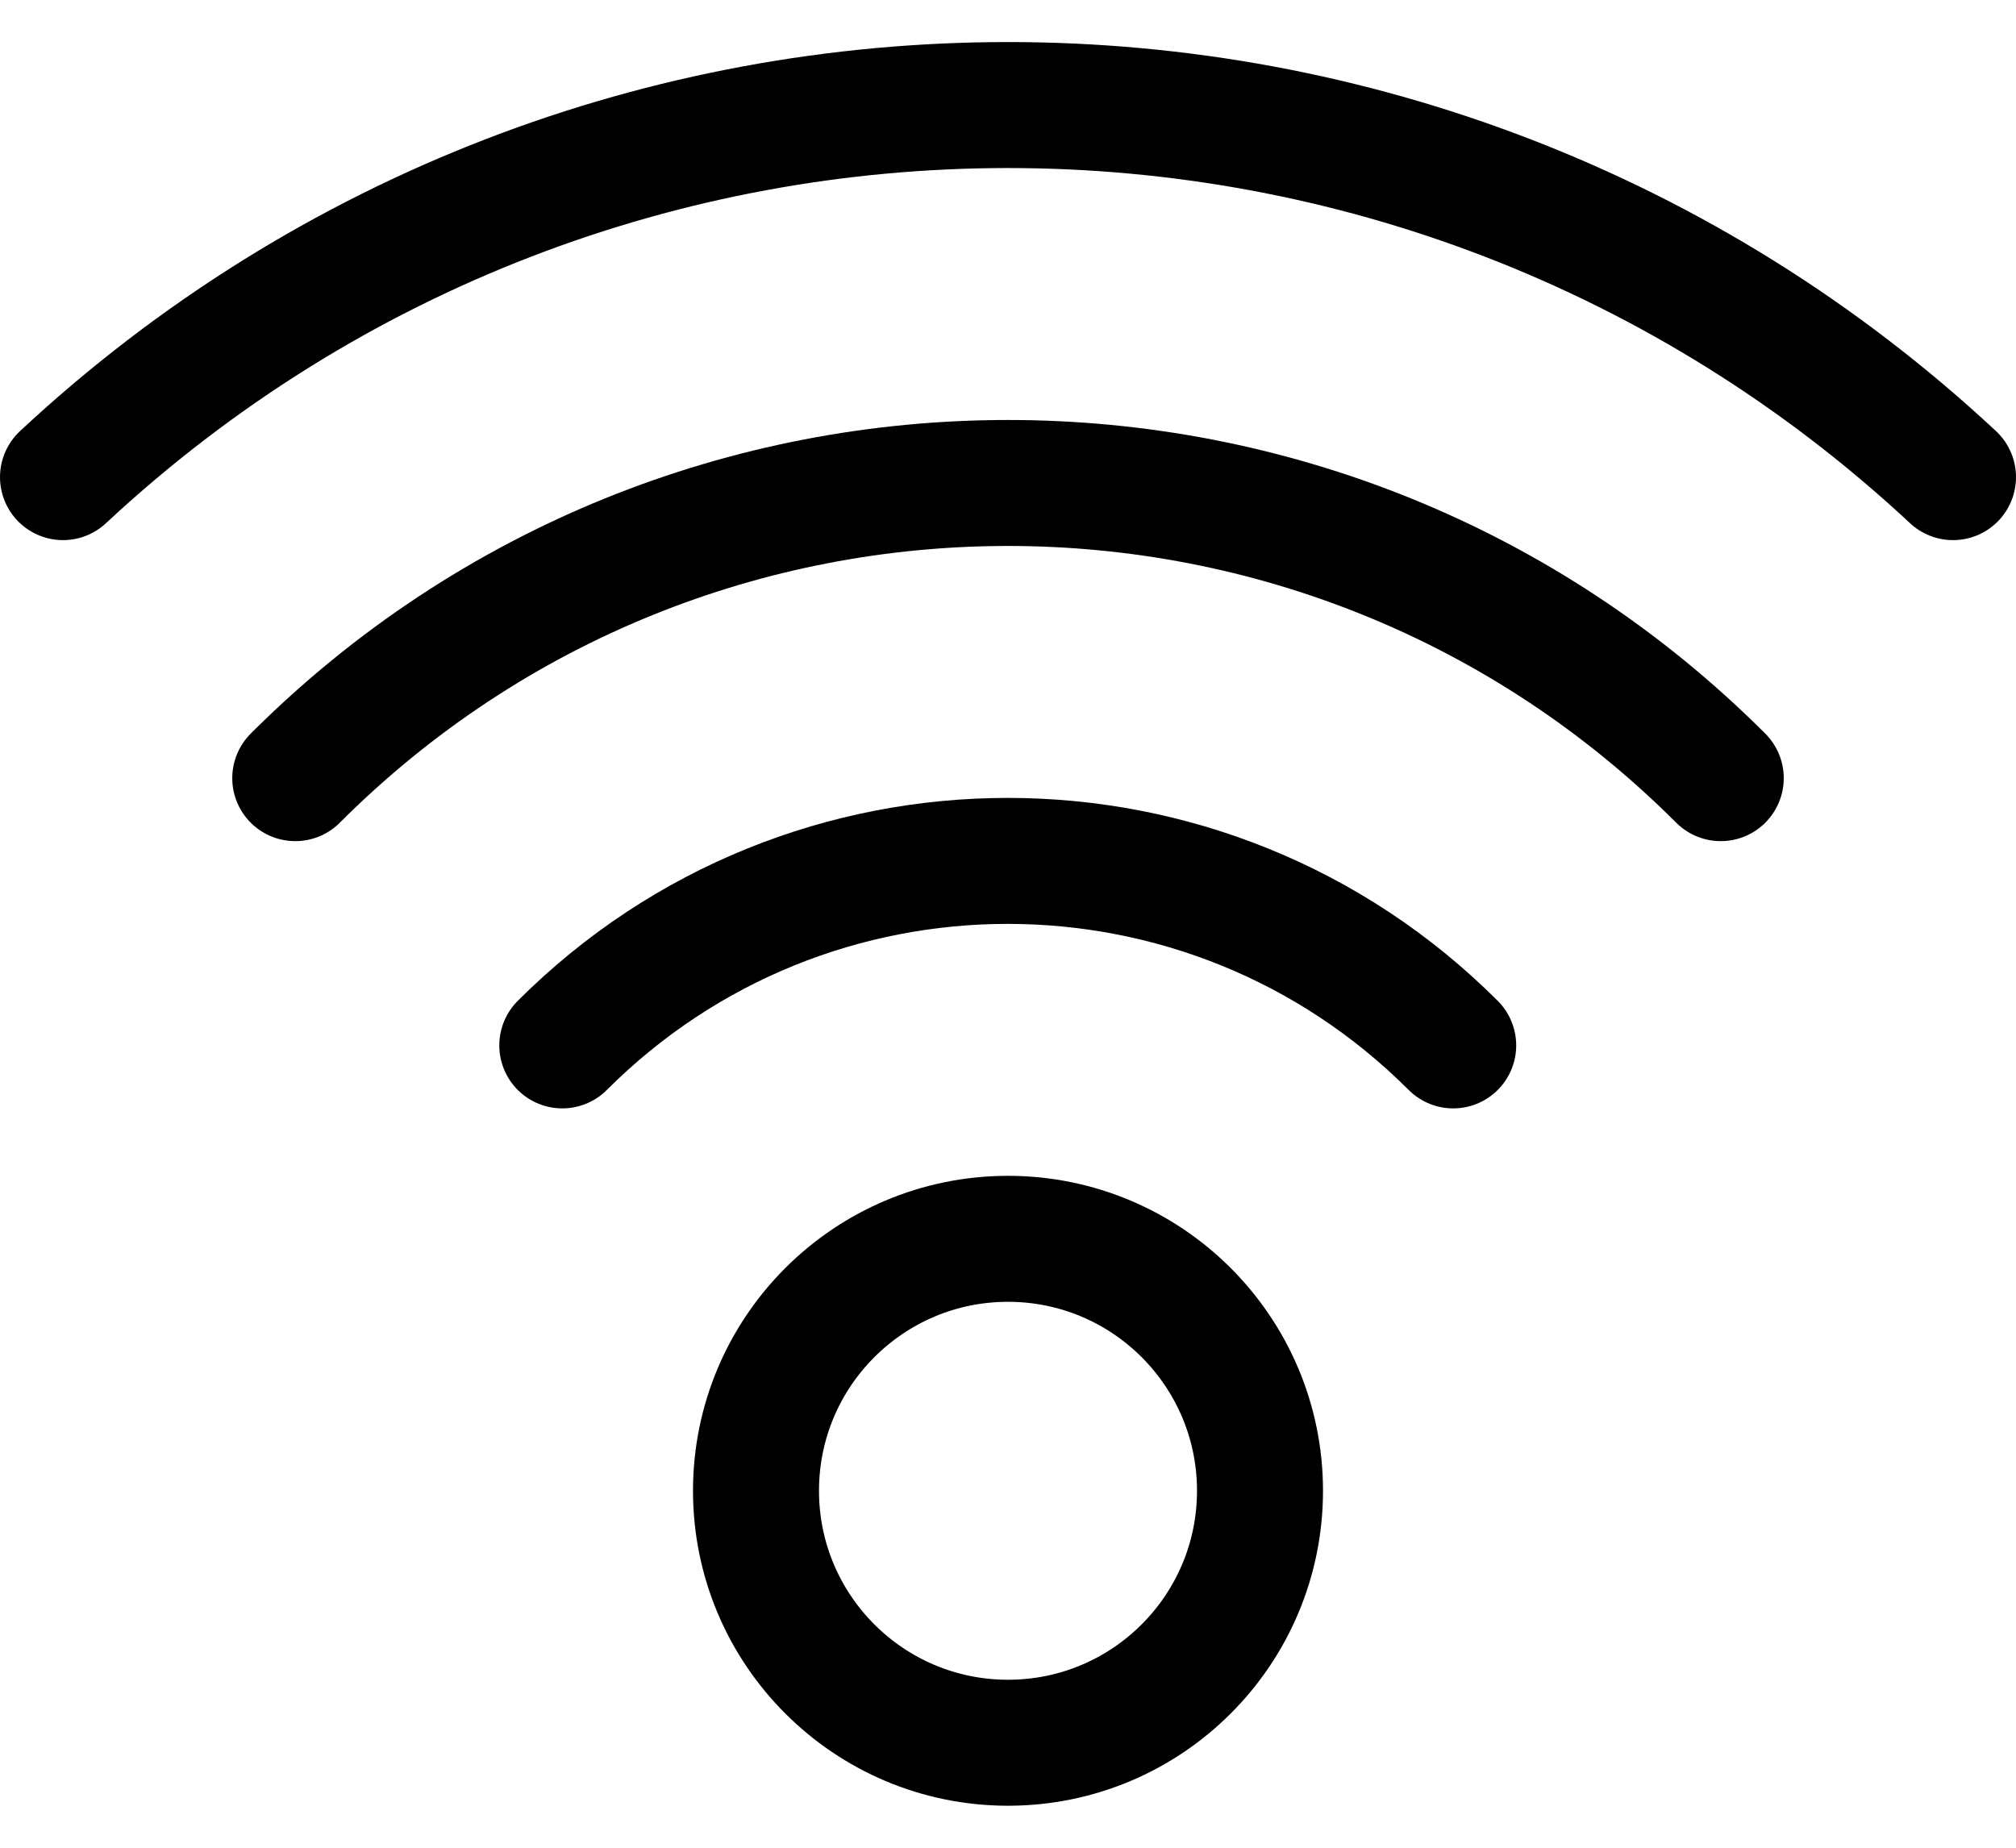 <?xml version="1.0" encoding="UTF-8"?> <svg xmlns="http://www.w3.org/2000/svg" width="24" height="22" viewBox="0 0 24 22" fill="none"><path d="M12 14.75C13.657 14.75 15 16.093 15 17.75C15 19.407 13.657 20.75 12 20.75C10.343 20.75 9 19.407 9 17.75C9 16.093 10.343 14.75 12 14.75Z" stroke="black" stroke-width="1.5" stroke-linecap="round" stroke-linejoin="round"></path><path d="M17.3 12.447C14.371 9.518 9.623 9.518 6.694 12.447" stroke="black" stroke-width="1.5" stroke-linecap="round" stroke-linejoin="round"></path><path d="M20.485 9.265C15.799 4.579 8.201 4.579 3.515 9.265" stroke="black" stroke-width="1.5" stroke-linecap="round" stroke-linejoin="round"></path><path d="M23.25 5.681C16.913 -0.226 7.087 -0.226 0.75 5.681" stroke="black" stroke-width="1.5" stroke-linecap="round" stroke-linejoin="round"></path></svg> 